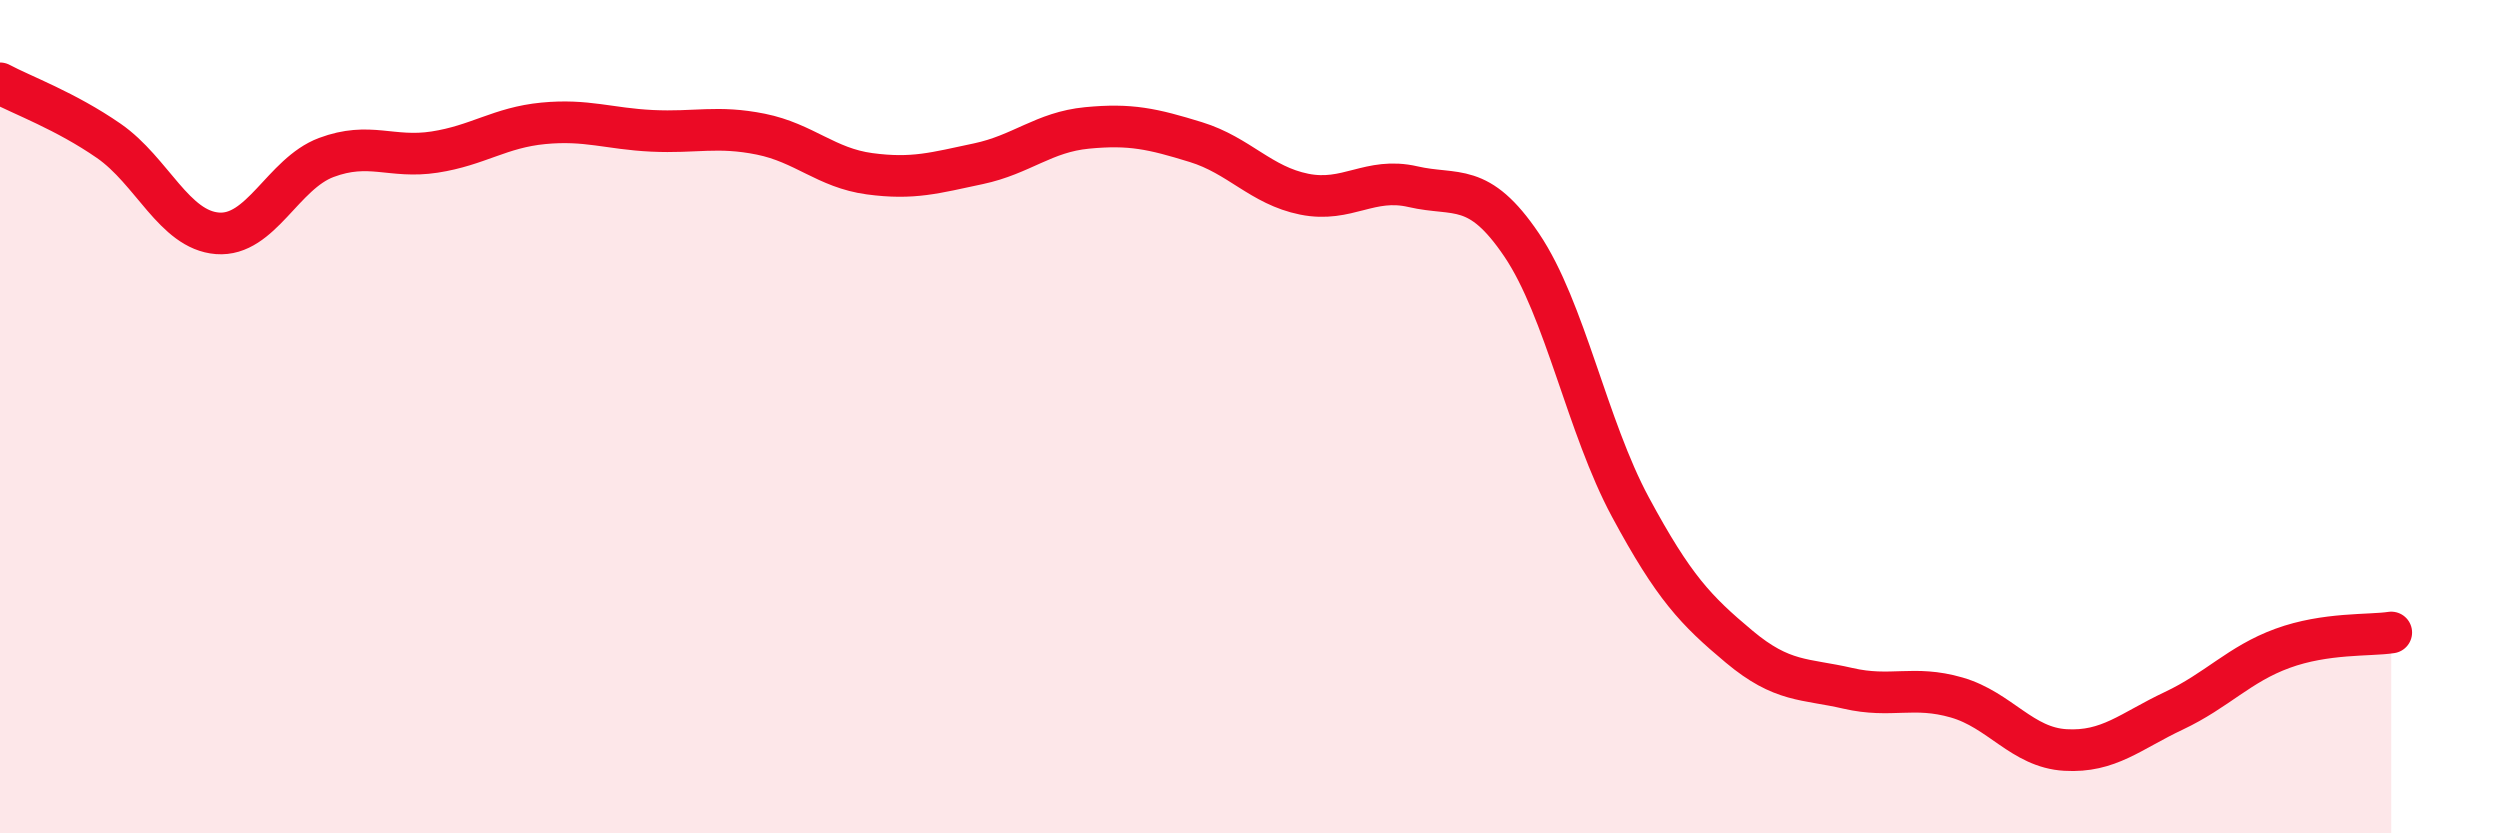 
    <svg width="60" height="20" viewBox="0 0 60 20" xmlns="http://www.w3.org/2000/svg">
      <path
        d="M 0,2 C 0.52,2.28 1.57,2.66 2.61,3.38 C 3.65,4.1 4.18,5.52 5.22,5.6 C 6.26,5.68 6.79,4.17 7.83,3.78 C 8.87,3.39 9.39,3.81 10.43,3.65 C 11.47,3.49 12,3.06 13.04,2.96 C 14.08,2.86 14.61,3.09 15.65,3.14 C 16.69,3.19 17.22,3.01 18.26,3.22 C 19.3,3.43 19.83,4.03 20.87,4.17 C 21.91,4.31 22.44,4.15 23.48,3.93 C 24.52,3.71 25.05,3.17 26.09,3.07 C 27.13,2.97 27.66,3.09 28.7,3.41 C 29.74,3.73 30.26,4.45 31.3,4.66 C 32.34,4.87 32.87,4.24 33.91,4.48 C 34.95,4.72 35.48,4.34 36.52,5.88 C 37.56,7.42 38.09,10.24 39.13,12.17 C 40.17,14.1 40.7,14.65 41.74,15.52 C 42.78,16.39 43.31,16.28 44.35,16.52 C 45.39,16.76 45.92,16.44 46.96,16.74 C 48,17.04 48.53,17.94 49.57,18 C 50.61,18.06 51.13,17.55 52.17,17.06 C 53.21,16.57 53.74,15.94 54.78,15.56 C 55.82,15.18 56.87,15.26 57.39,15.18L57.39 20L0 20Z"
        fill="#EB0A25"
        opacity="0.1"
        stroke-linecap="round"
        stroke-linejoin="round"
      />
      <path
        d="M 0,2 C 0.52,2.28 1.57,2.66 2.61,3.38 C 3.65,4.1 4.18,5.52 5.22,5.6 C 6.26,5.68 6.79,4.17 7.83,3.78 C 8.87,3.39 9.39,3.81 10.43,3.65 C 11.47,3.49 12,3.06 13.04,2.96 C 14.08,2.86 14.61,3.09 15.65,3.14 C 16.69,3.19 17.22,3.01 18.26,3.22 C 19.3,3.43 19.83,4.03 20.87,4.17 C 21.91,4.31 22.44,4.15 23.48,3.93 C 24.52,3.71 25.05,3.17 26.09,3.07 C 27.13,2.97 27.66,3.09 28.7,3.41 C 29.74,3.73 30.26,4.45 31.3,4.66 C 32.34,4.87 32.87,4.24 33.91,4.48 C 34.95,4.72 35.48,4.34 36.52,5.88 C 37.56,7.42 38.09,10.24 39.13,12.17 C 40.17,14.1 40.7,14.65 41.74,15.52 C 42.78,16.39 43.31,16.28 44.35,16.52 C 45.39,16.76 45.92,16.44 46.96,16.74 C 48,17.04 48.53,17.94 49.57,18 C 50.61,18.06 51.13,17.55 52.17,17.06 C 53.21,16.57 53.74,15.94 54.78,15.56 C 55.82,15.18 56.87,15.26 57.39,15.18"
        stroke="#EB0A25"
        stroke-width="1"
        fill="none"
        stroke-linecap="round"
        stroke-linejoin="round"
      />
    </svg>
  